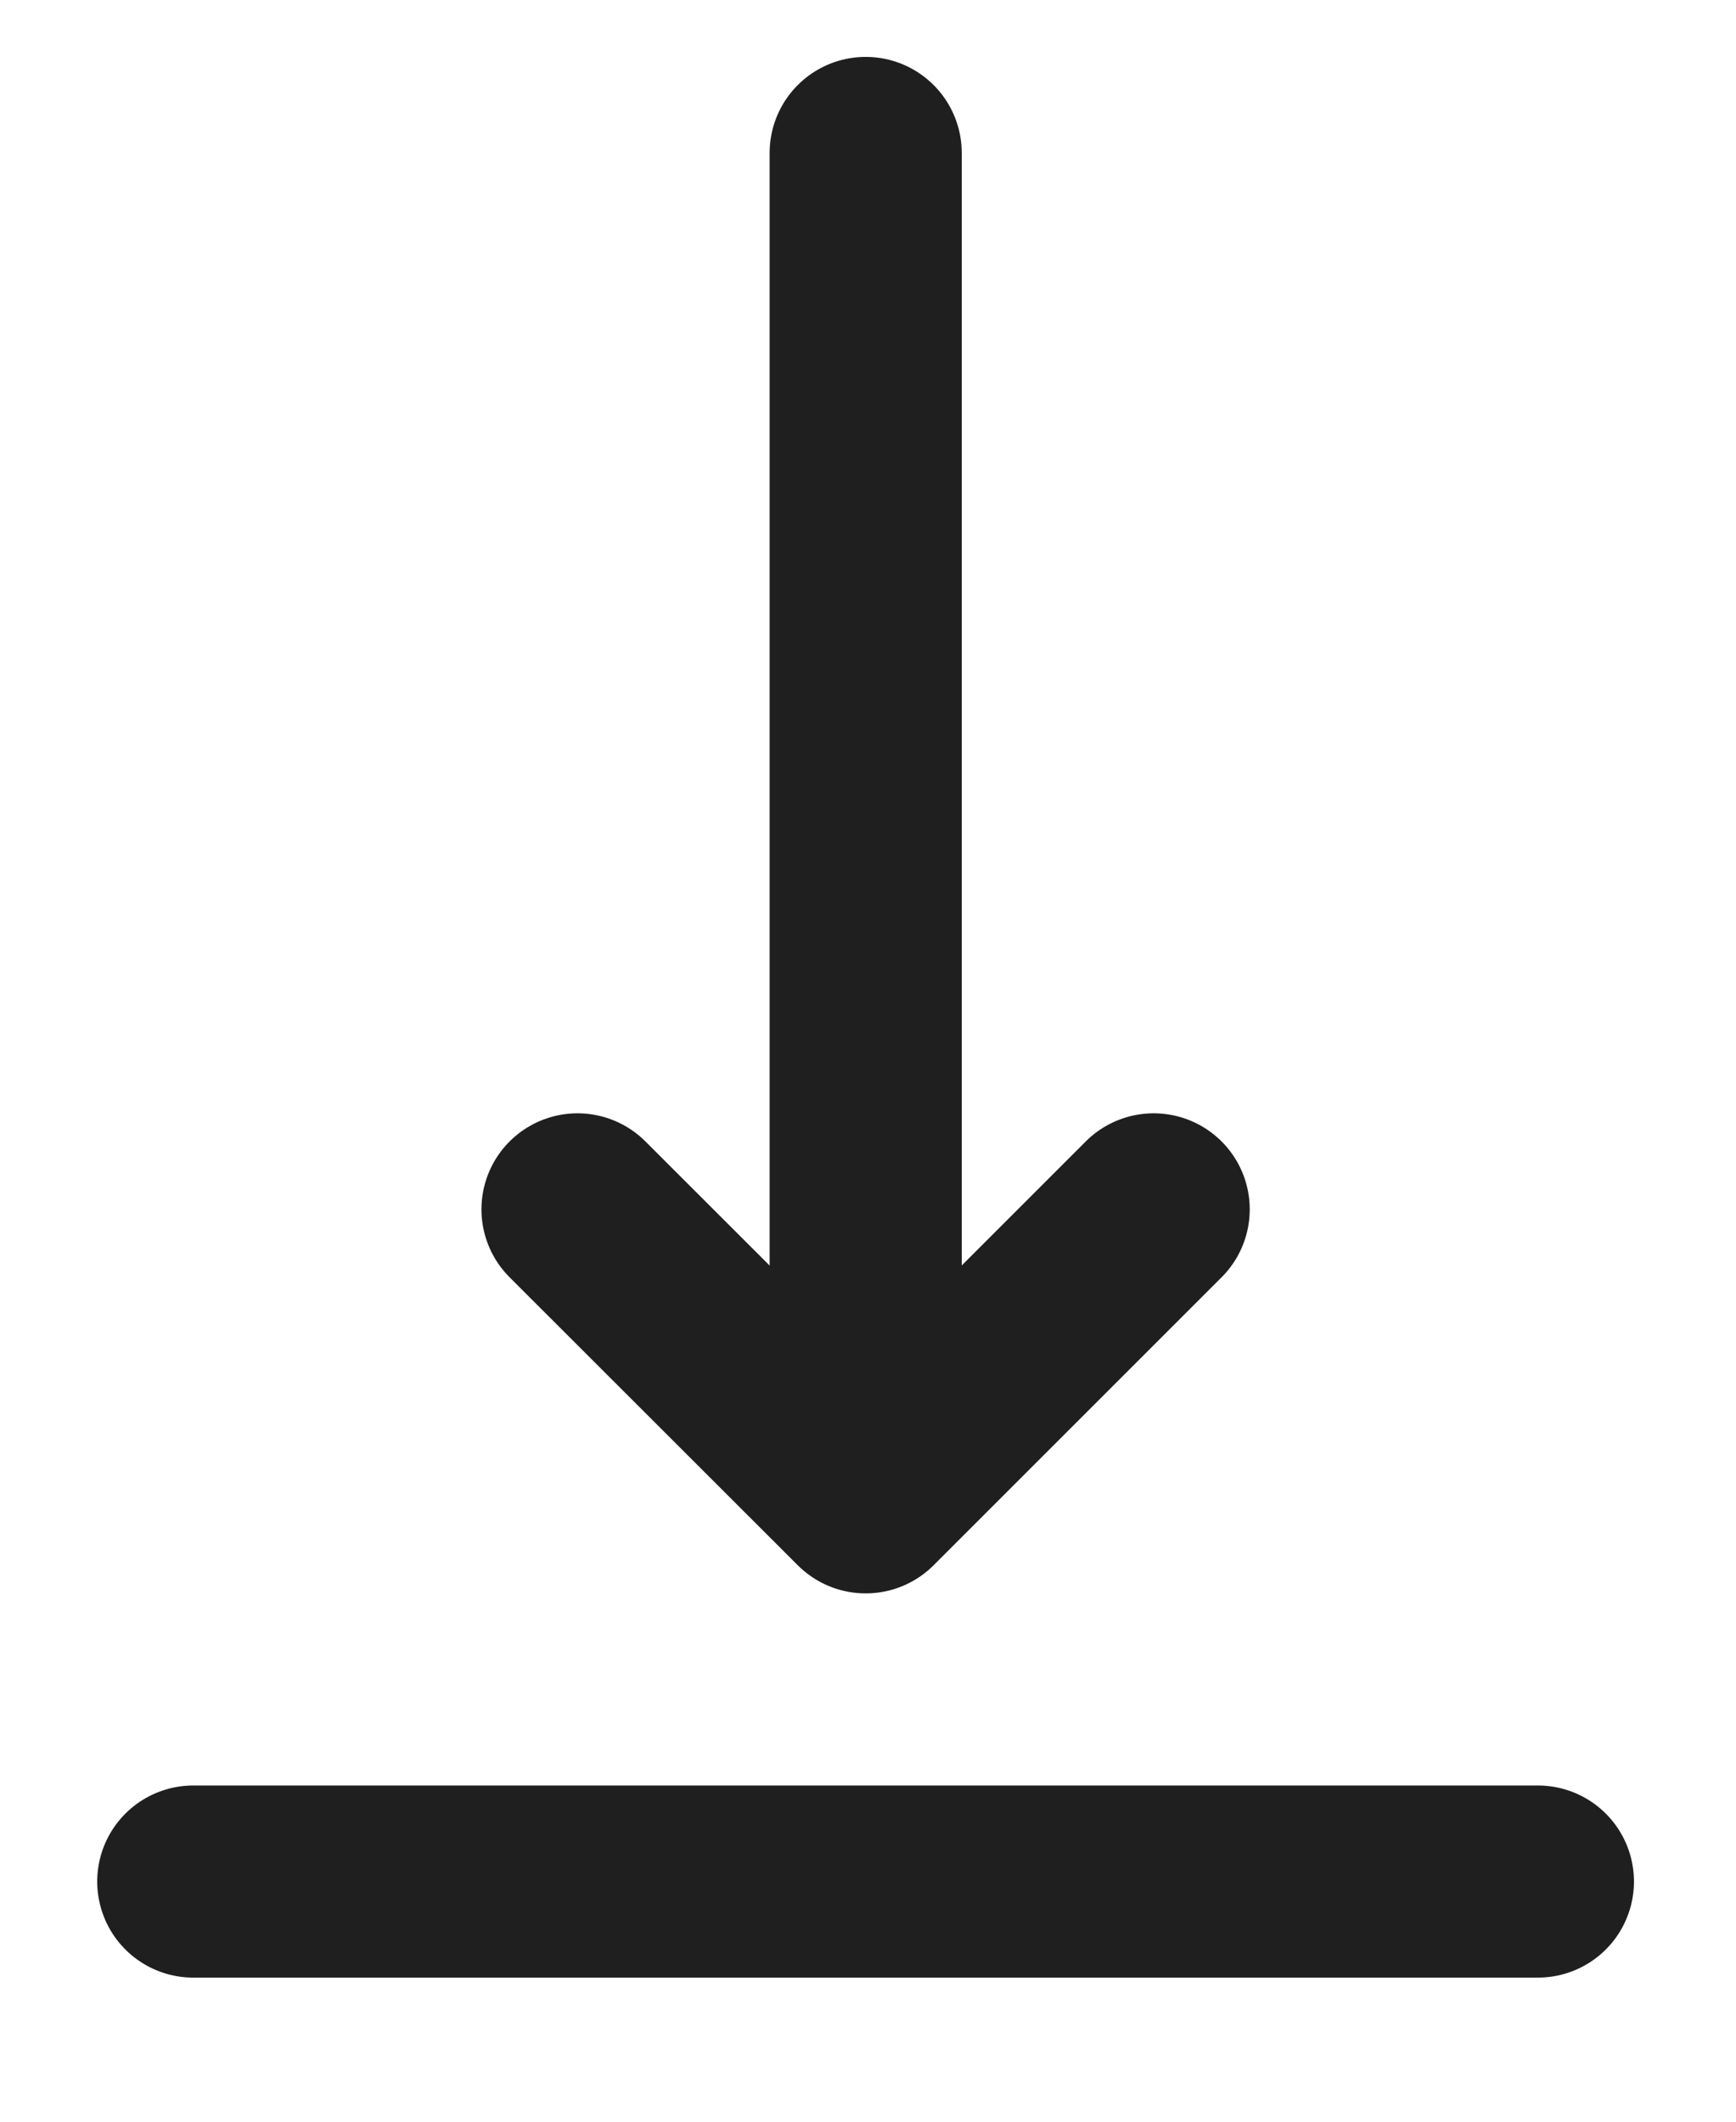 <svg width="9" height="11" viewBox="0 0 9 11" fill="none" xmlns="http://www.w3.org/2000/svg">
<path d="M4.488 0.793V7.763M4.488 7.763L2.994 6.27M4.488 7.763L5.981 6.27M1.002 9.755H7.973" stroke="#1F1F1F" stroke-width="0.996" stroke-linecap="round" stroke-linejoin="round"/>
</svg>
